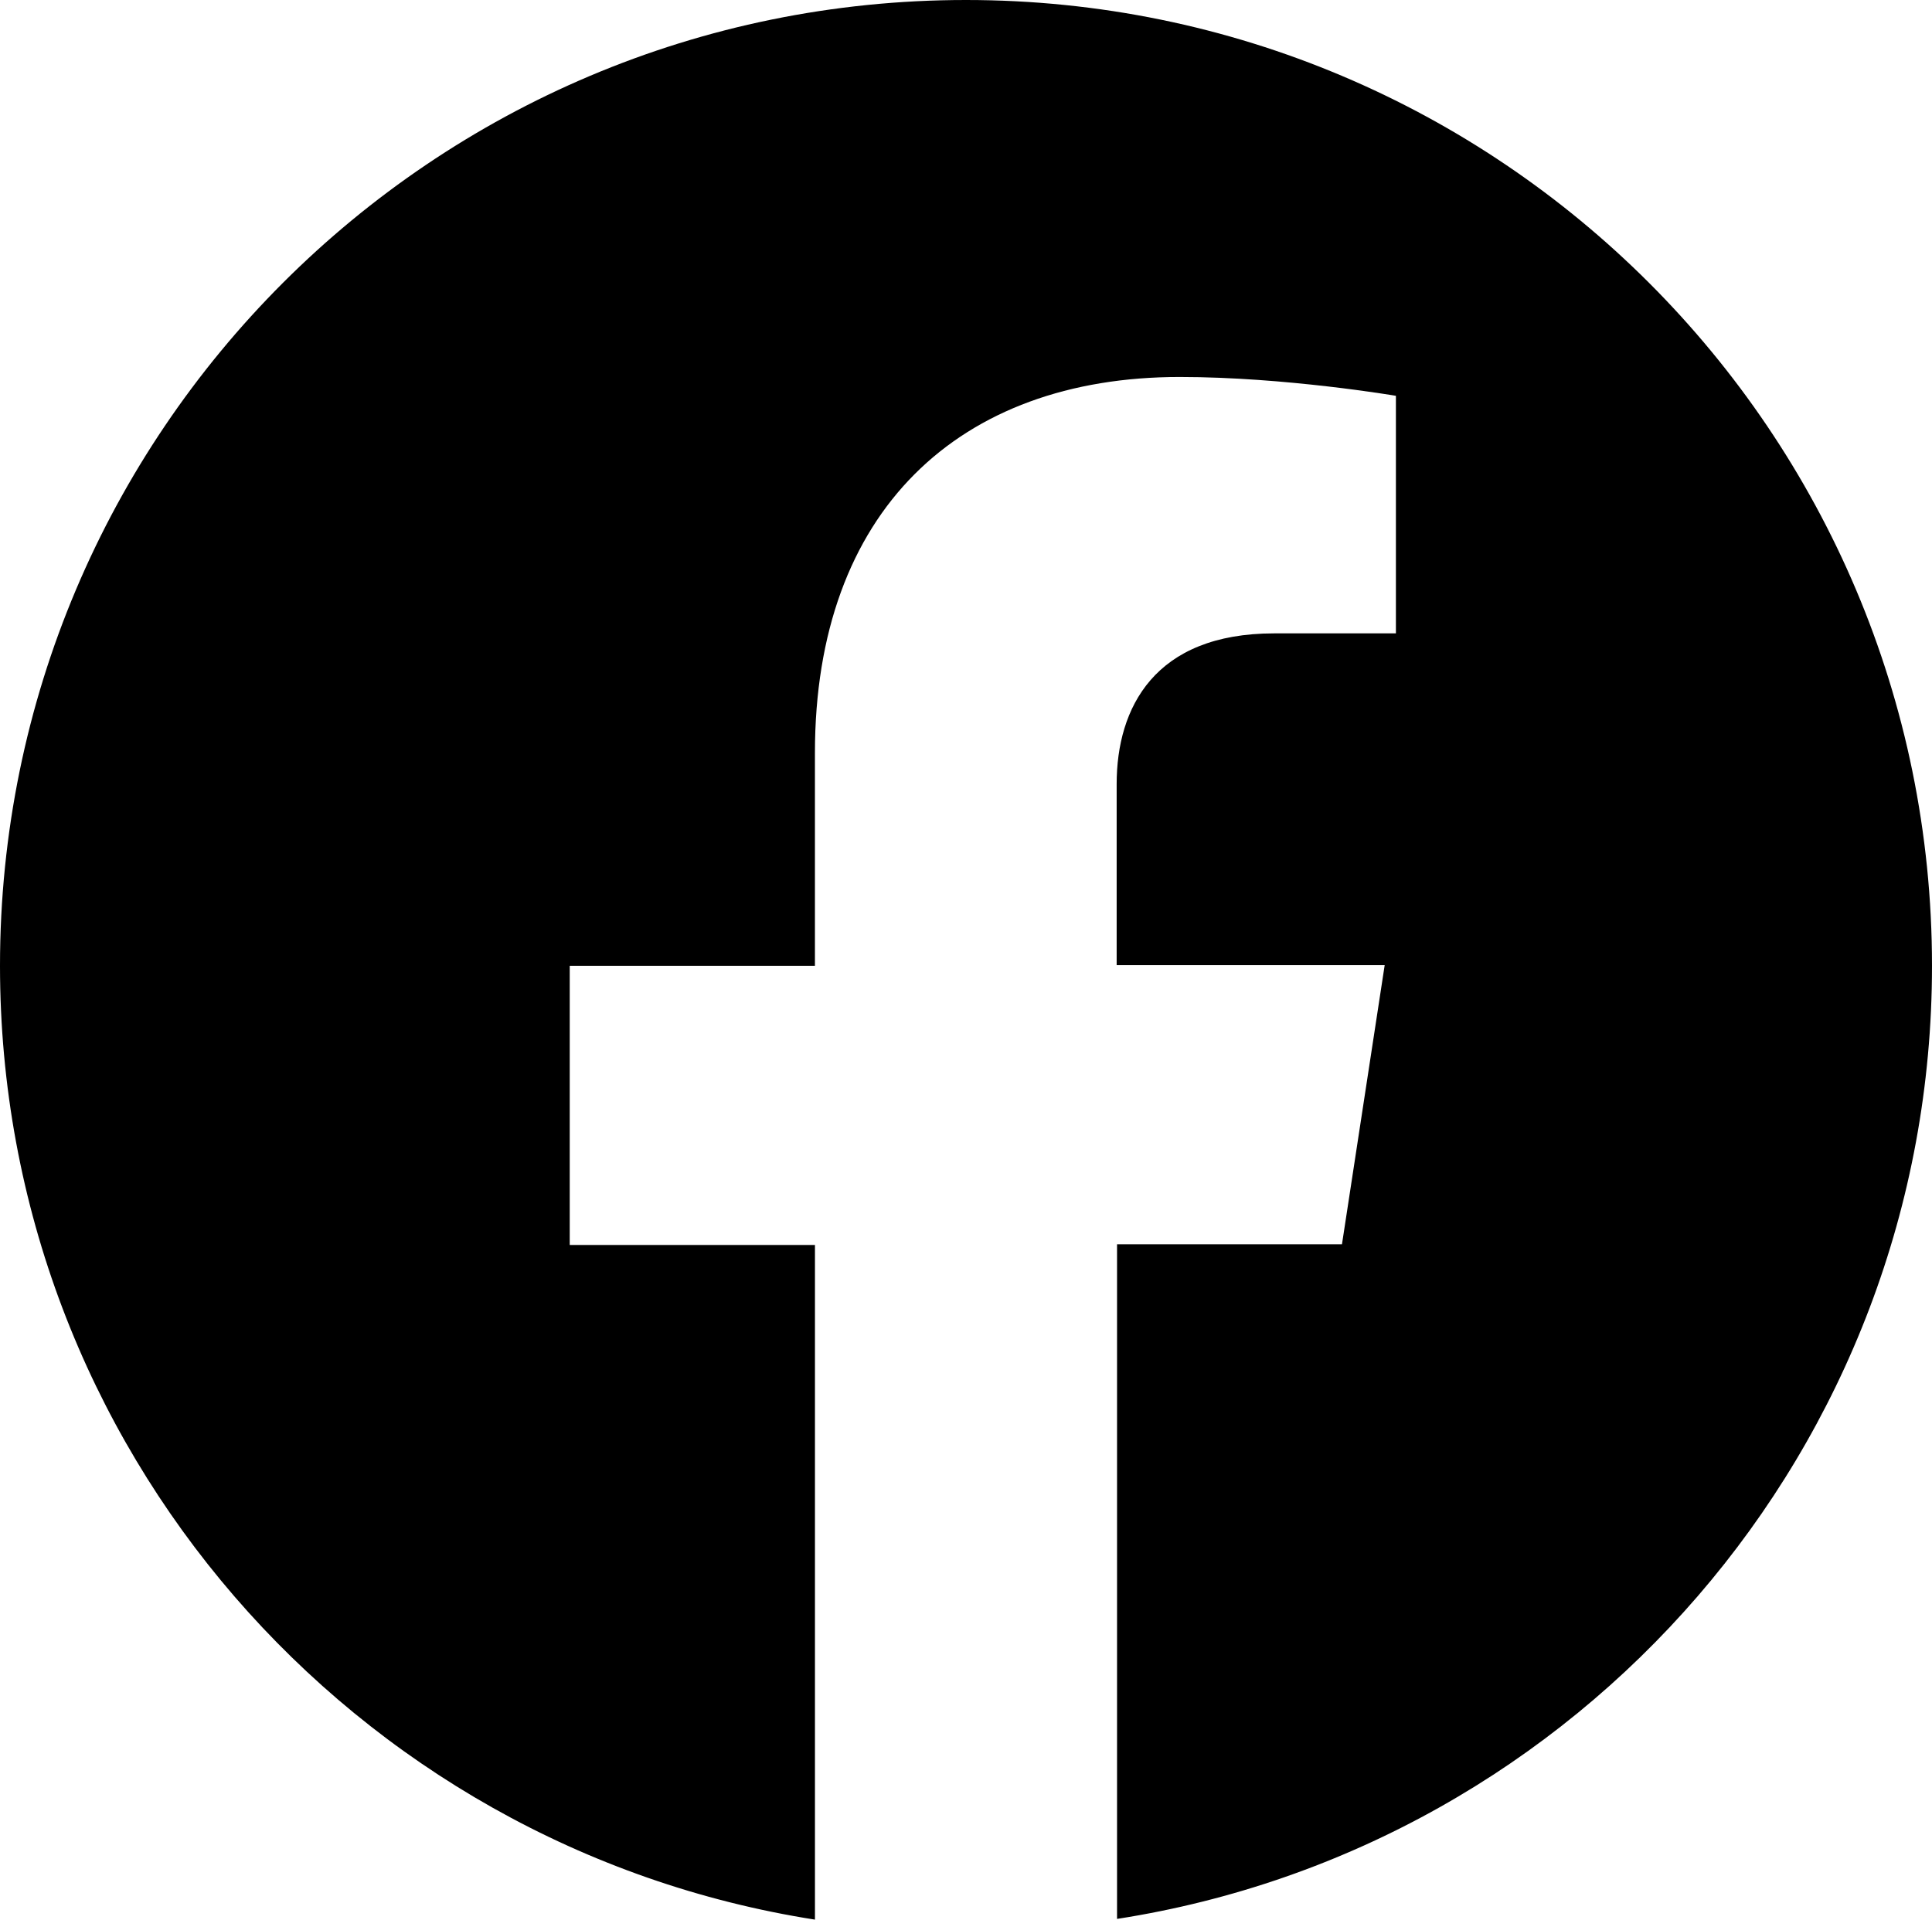 <?xml version="1.0" encoding="UTF-8" standalone="no"?>
<svg
   xmlns:dc="http://purl.org/dc/elements/1.1/"
   xmlns:cc="http://creativecommons.org/ns#"
   xmlns:rdf="http://www.w3.org/1999/02/22-rdf-syntax-ns#"
   xmlns:svg="http://www.w3.org/2000/svg"
   xmlns="http://www.w3.org/2000/svg"
   xmlns:sodipodi="http://sodipodi.sourceforge.net/DTD/sodipodi-0.dtd"
   xmlns:inkscape="http://www.inkscape.org/namespaces/inkscape"
   version="1.1"
   id="Ebene_1"
   x="0px"
   y="0px"
   viewBox="0 0 70.063 69.629"
   xml:space="preserve"
   sodipodi:docname="facebook.svg"
   width="70.063"
   height="69.629"
   inkscape:version="1.0.2 (e86c870879, 2021-01-15)"><defs
   id="defs11" /><sodipodi:namedview
   pagecolor="#ffffff"
   bordercolor="#666666"
   borderopacity="1"
   objecttolerance="10"
   gridtolerance="10"
   guidetolerance="10"
   inkscape:pageopacity="0"
   inkscape:pageshadow="2"
   inkscape:window-width="640"
   inkscape:window-height="480"
   id="namedview9"
   showgrid="false"
   fit-margin-top="0"
   fit-margin-left="0"
   fit-margin-right="0"
   fit-margin-bottom="0"
   inkscape:zoom="0.55898787"
   inkscape:cx="24.431249"
   inkscape:cy="-275.16678"
   inkscape:current-layer="Ebene_1" />
<style
   type="text/css"
   id="style2">
	.st0{fill:#1877F2;}
</style>
<path
   d="M 70.063,35.031 C 70.063,15.683 54.379,0 35.031,0 15.683,0 0,15.683 0,35.031 0,52.514 12.807,67.002 29.554,69.629 V 45.158 H 20.661 V 35.031 h 8.892 v -7.723 c 0,-8.774 5.228,-13.634 13.227,-13.634 3.835,0 7.842,0.683 7.842,0.683 v 8.617 h -4.413 c -4.348,0 -5.714,2.706 -5.714,5.464 v 6.568 h 9.72 L 48.666,45.132 H 40.509 V 69.603 C 57.256,67.002 70.063,52.514 70.063,35.031"
   id="path4"
   style="stroke-width:0.131" />
<path
   class="st0"
   d="M 0,-460.471"
   id="path6" />
</svg>
